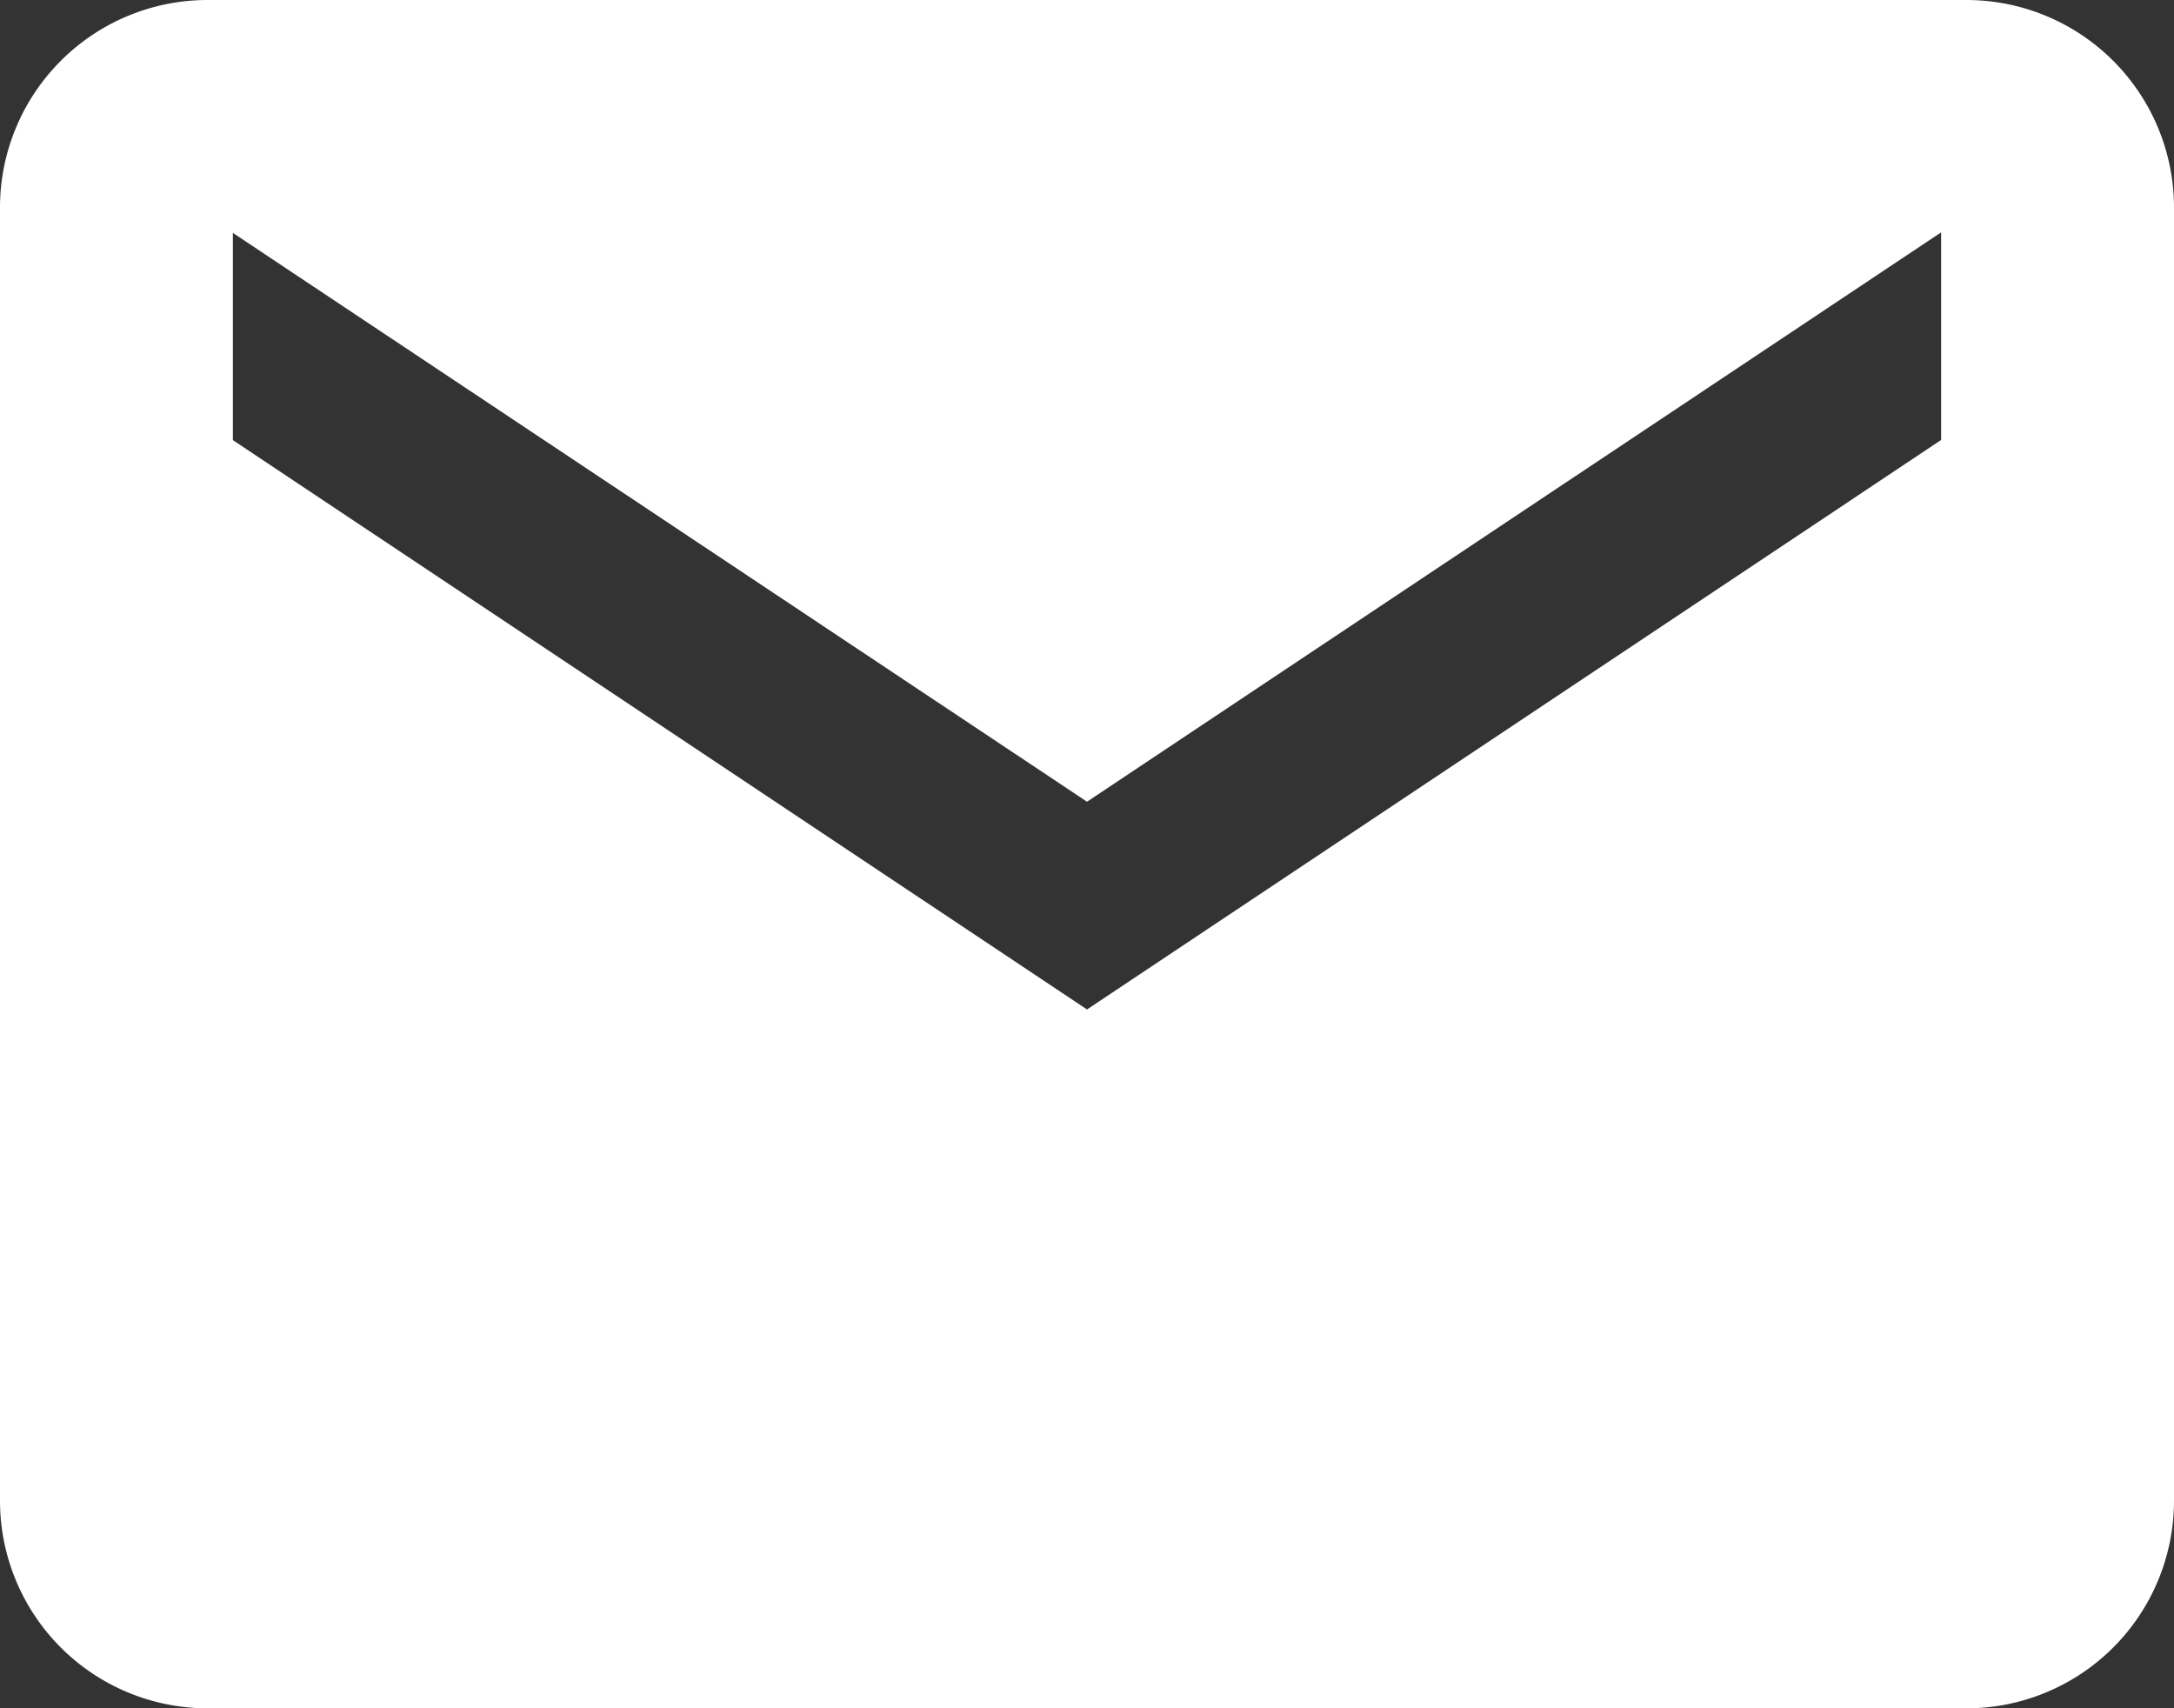 <svg xmlns="http://www.w3.org/2000/svg" width="16" height="12.571" viewBox="0 0 16 12.571">
    <rect x="0" y="0" width="16" height="12.571" fill="#333333" stroke="none"/>
    <defs>
        <style>
            .cls-1{fill:#fff}
        </style>
    </defs>
    <path id="_ionicons_svg_md-mail" d="M46.476 80H33.524A1.528 1.528 0 0 0 32 81.524v9.524a1.528 1.528 0 0 0 1.524 1.524h12.952A1.528 1.528 0 0 0 48 91.048v-9.524A1.528 1.528 0 0 0 46.476 80zm-.19 3.238L40 87.429l-6.286-4.19v-1.525L40 85.9l6.286-4.19z" class="cls-1" transform="translate(-32 -80)"/>
</svg>
